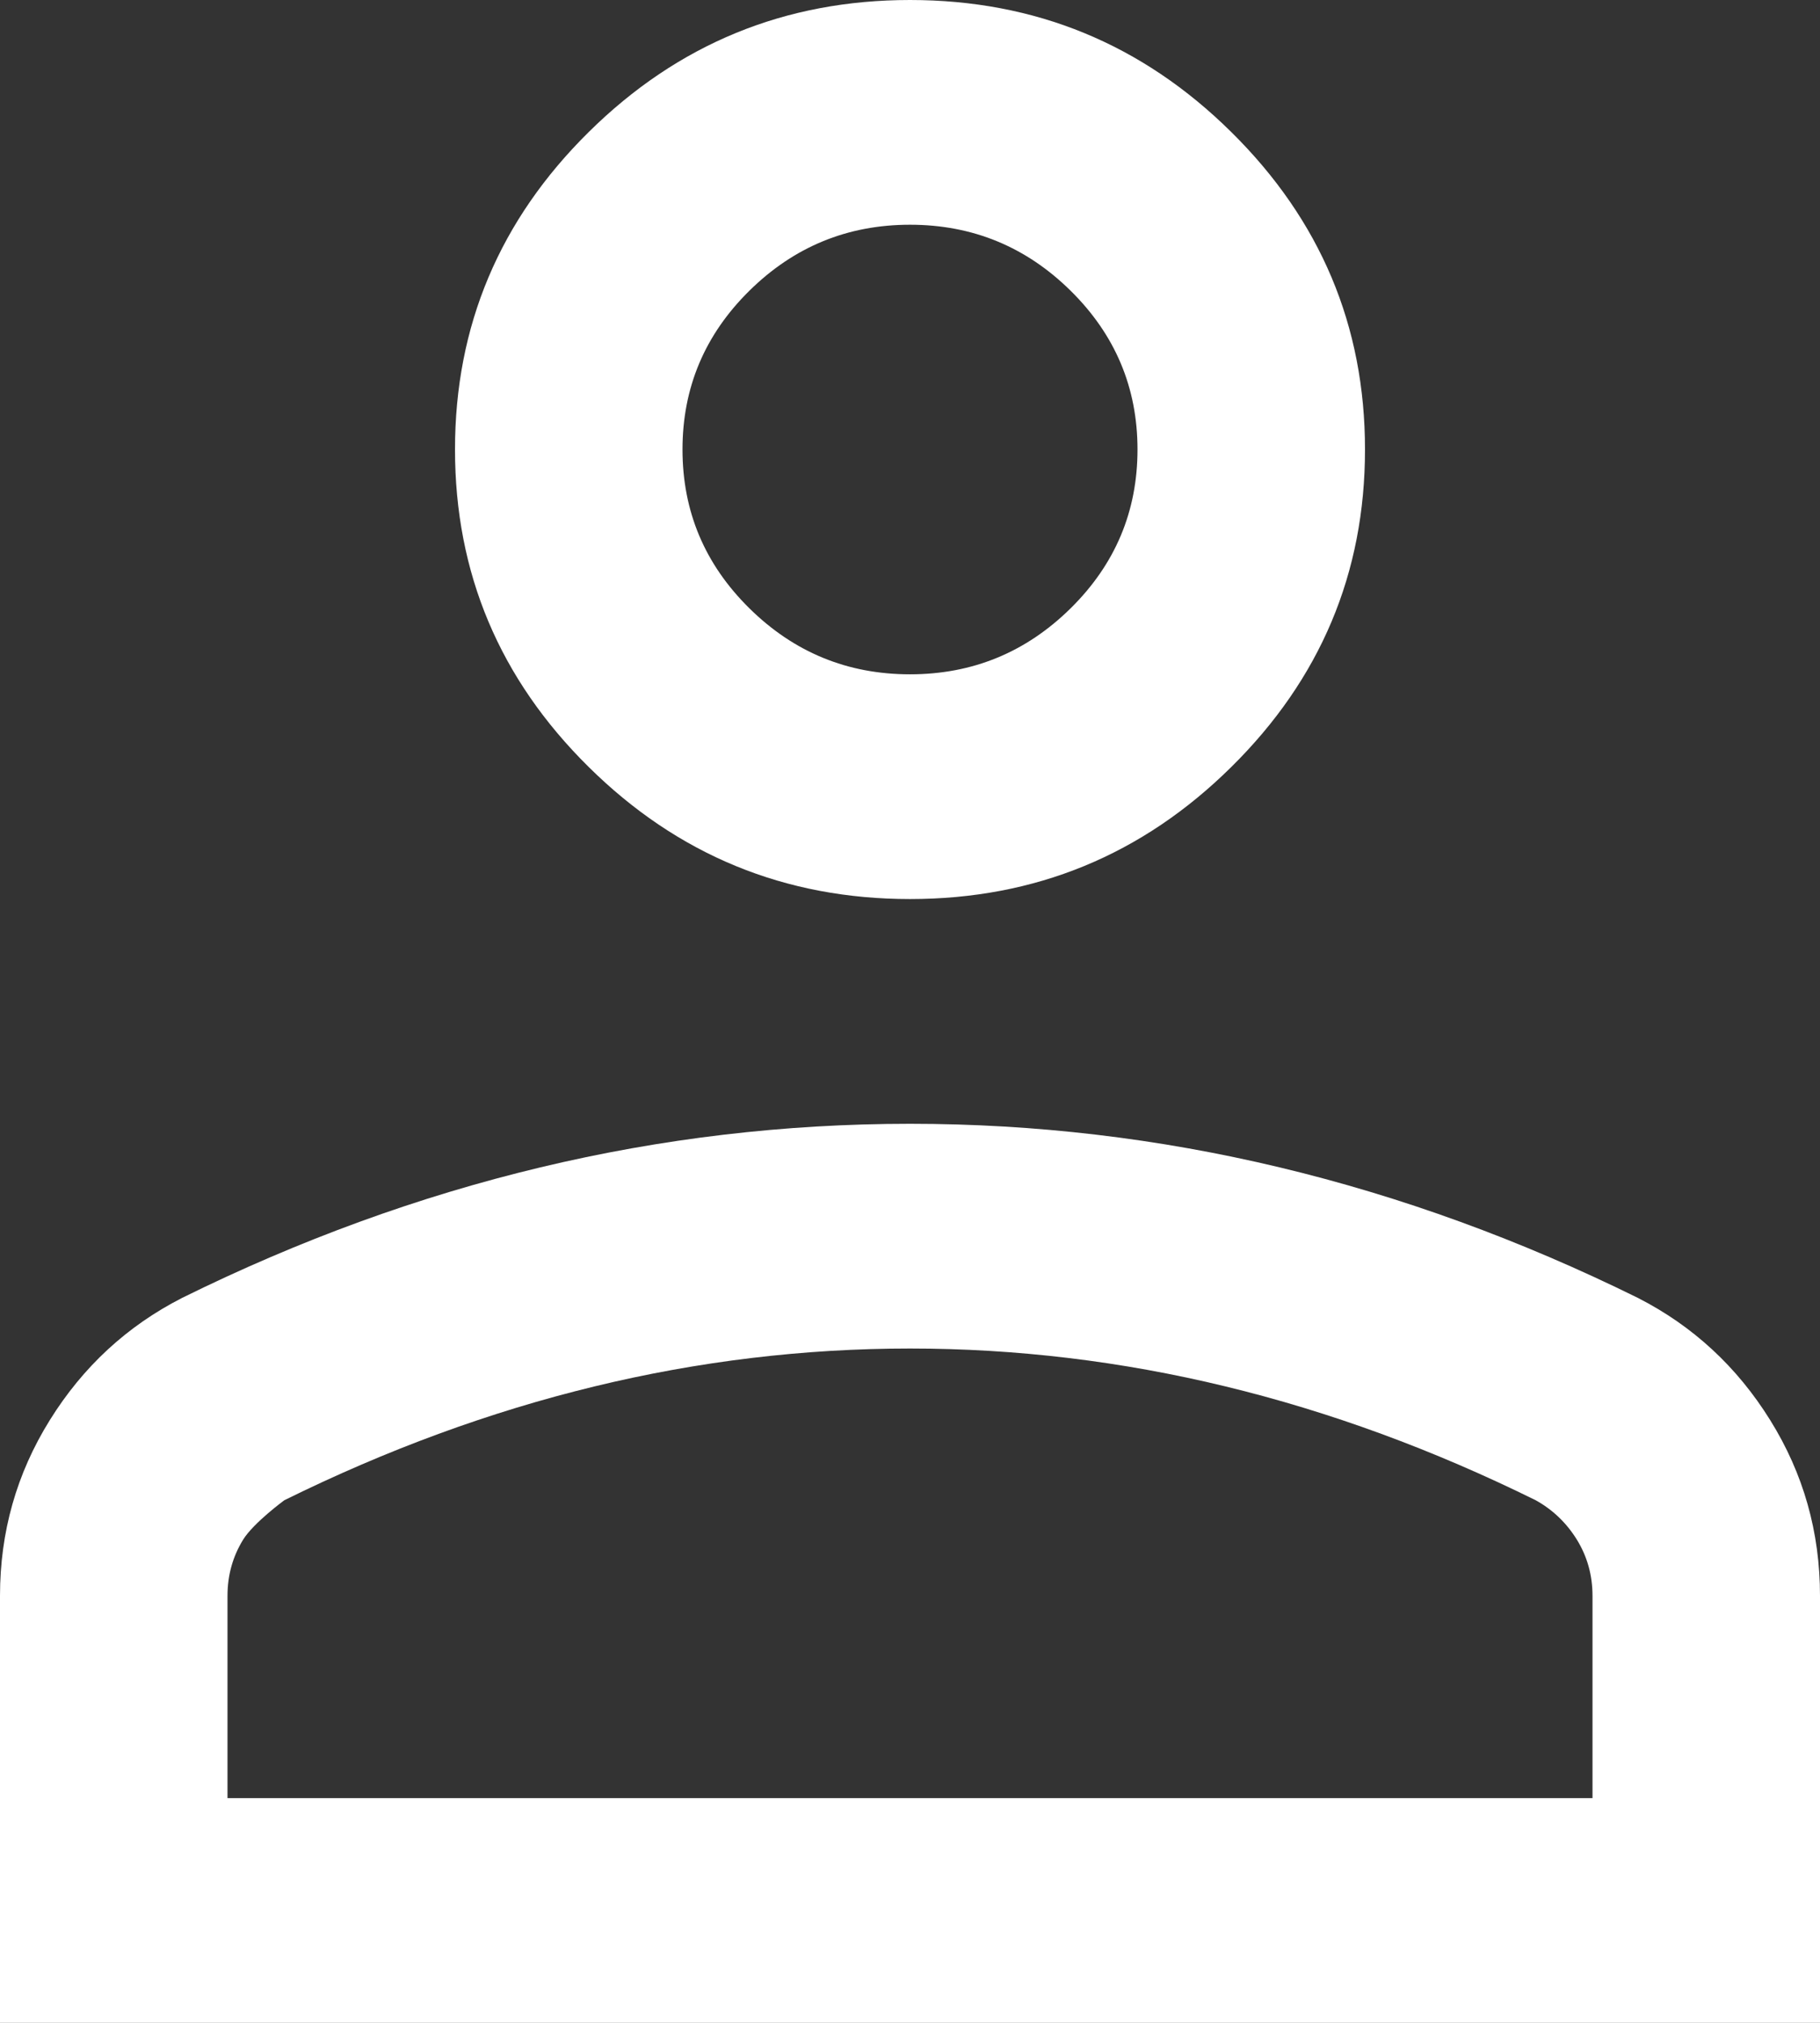<svg width="18" height="20" viewBox="0 0 18 20" fill="none" xmlns="http://www.w3.org/2000/svg">
<rect x="0" y="0" width="18" height="20" fill="#333333" stroke="none"/>
<path d="M9 8.889C7.763 8.889 6.703 8.454 5.822 7.583C4.941 6.713 4.5 5.667 4.5 4.444C4.5 3.222 4.941 2.176 5.822 1.306C6.703 0.435 7.763 0 9 0C10.238 0 11.297 0.435 12.178 1.306C13.059 2.176 13.5 3.222 13.5 4.444C13.5 5.667 13.059 6.713 12.178 7.583C11.297 8.454 10.238 8.889 9 8.889ZM0 20V15.778C0 15.148 0.164 14.569 0.492 14.042C0.82 13.514 1.256 13.111 1.8 12.833C2.962 12.259 4.144 11.829 5.344 11.542C6.544 11.255 7.763 11.111 9 11.111C10.238 11.111 11.456 11.255 12.656 11.542C13.856 11.829 15.037 12.259 16.2 12.833C16.744 13.111 17.18 13.514 17.508 14.042C17.836 14.569 18 15.148 18 15.778V20H0ZM2.25 17.778H15.75V15.778C15.75 15.574 15.698 15.389 15.595 15.222C15.492 15.056 15.356 14.926 15.188 14.833C14.175 14.333 13.153 13.958 12.122 13.708C11.091 13.458 10.05 13.333 9 13.333C7.95 13.333 6.909 13.458 5.878 13.708C4.847 13.958 3.825 14.333 2.812 14.833C2.812 14.833 2.508 15.056 2.405 15.222C2.302 15.389 2.25 15.574 2.25 15.778V17.778ZM9 6.667C9.619 6.667 10.148 6.449 10.589 6.014C11.03 5.579 11.25 5.056 11.25 4.444C11.25 3.833 11.03 3.31 10.589 2.875C10.148 2.44 9.619 2.222 9 2.222C8.381 2.222 7.852 2.44 7.411 2.875C6.97 3.31 6.75 3.833 6.75 4.444C6.75 5.056 6.97 5.579 7.411 6.014C7.852 6.449 8.381 6.667 9 6.667Z" fill="white"/>
</svg>
